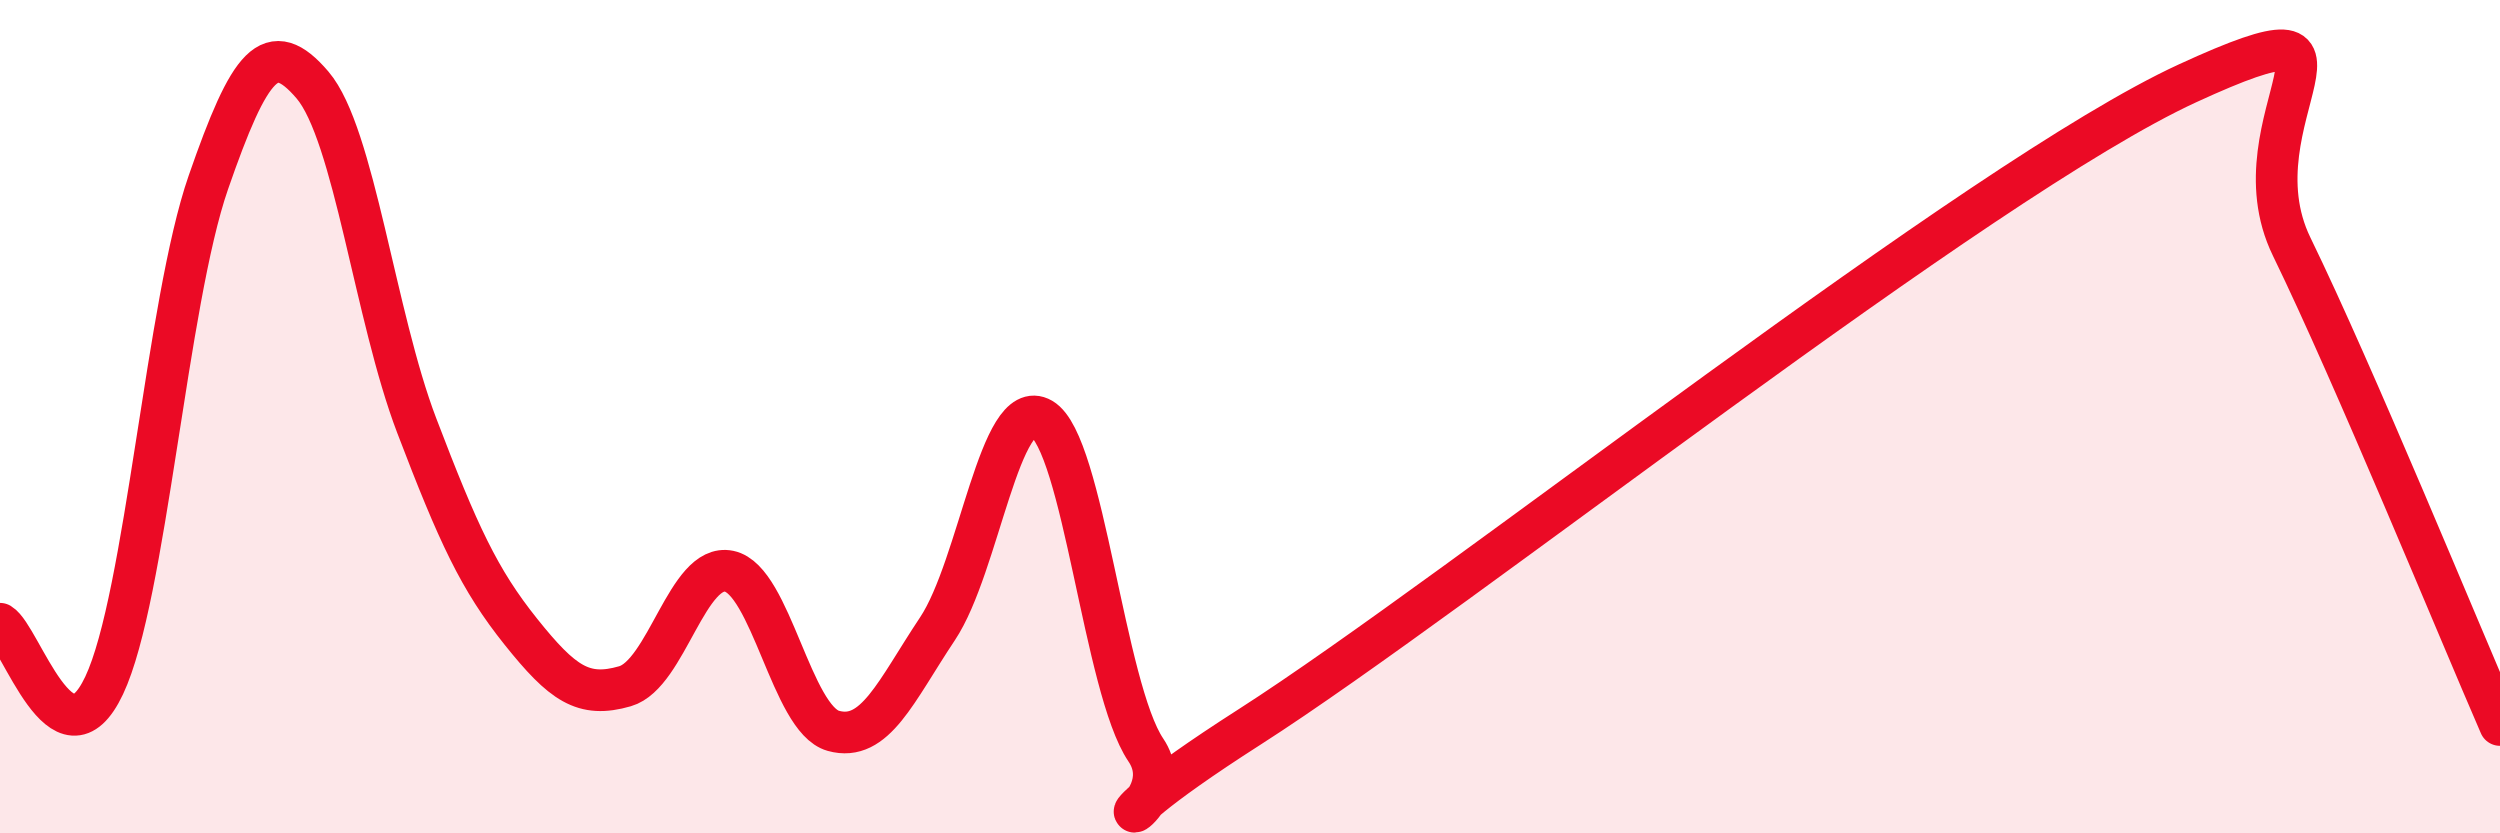 
    <svg width="60" height="20" viewBox="0 0 60 20" xmlns="http://www.w3.org/2000/svg">
      <path
        d="M 0,14.97 C 0.5,15.27 1.5,18.57 2.5,16.45 C 3.5,14.33 4,7.26 5,4.38 C 6,1.5 6.5,0.87 7.5,2.04 C 8.5,3.21 9,7.59 10,10.21 C 11,12.83 11.5,13.91 12.5,15.16 C 13.5,16.41 14,16.76 15,16.47 C 16,16.18 16.5,13.5 17.5,13.71 C 18.5,13.92 19,17.26 20,17.54 C 21,17.82 21.5,16.59 22.5,15.09 C 23.5,13.59 24,9.47 25,10.05 C 26,10.63 26.5,16.52 27.5,18 C 28.5,19.48 25,20.64 30,17.44 C 35,14.24 47.5,4.3 52.5,2 C 57.5,-0.3 53.5,2.84 55,5.92 C 56.5,9 59,15.1 60,17.4L60 20L0 20Z"
        fill="#EB0A25"
        opacity="0.1"
        stroke-linecap="round"
        stroke-linejoin="round"
      />
      <path
        d="M 0,14.97 C 0.5,15.27 1.5,18.57 2.5,16.45 C 3.5,14.33 4,7.26 5,4.38 C 6,1.5 6.5,0.87 7.5,2.04 C 8.5,3.21 9,7.59 10,10.21 C 11,12.83 11.5,13.91 12.5,15.16 C 13.5,16.41 14,16.76 15,16.47 C 16,16.18 16.5,13.5 17.5,13.71 C 18.5,13.92 19,17.26 20,17.54 C 21,17.82 21.5,16.59 22.5,15.09 C 23.5,13.59 24,9.47 25,10.05 C 26,10.63 26.5,16.52 27.5,18 C 28.5,19.48 25,20.64 30,17.44 C 35,14.24 47.5,4.3 52.5,2 C 57.5,-0.3 53.5,2.84 55,5.92 C 56.5,9 59,15.1 60,17.4"
        stroke="#EB0A25"
        stroke-width="1"
        fill="none"
        stroke-linecap="round"
        stroke-linejoin="round"
      />
    </svg>
  